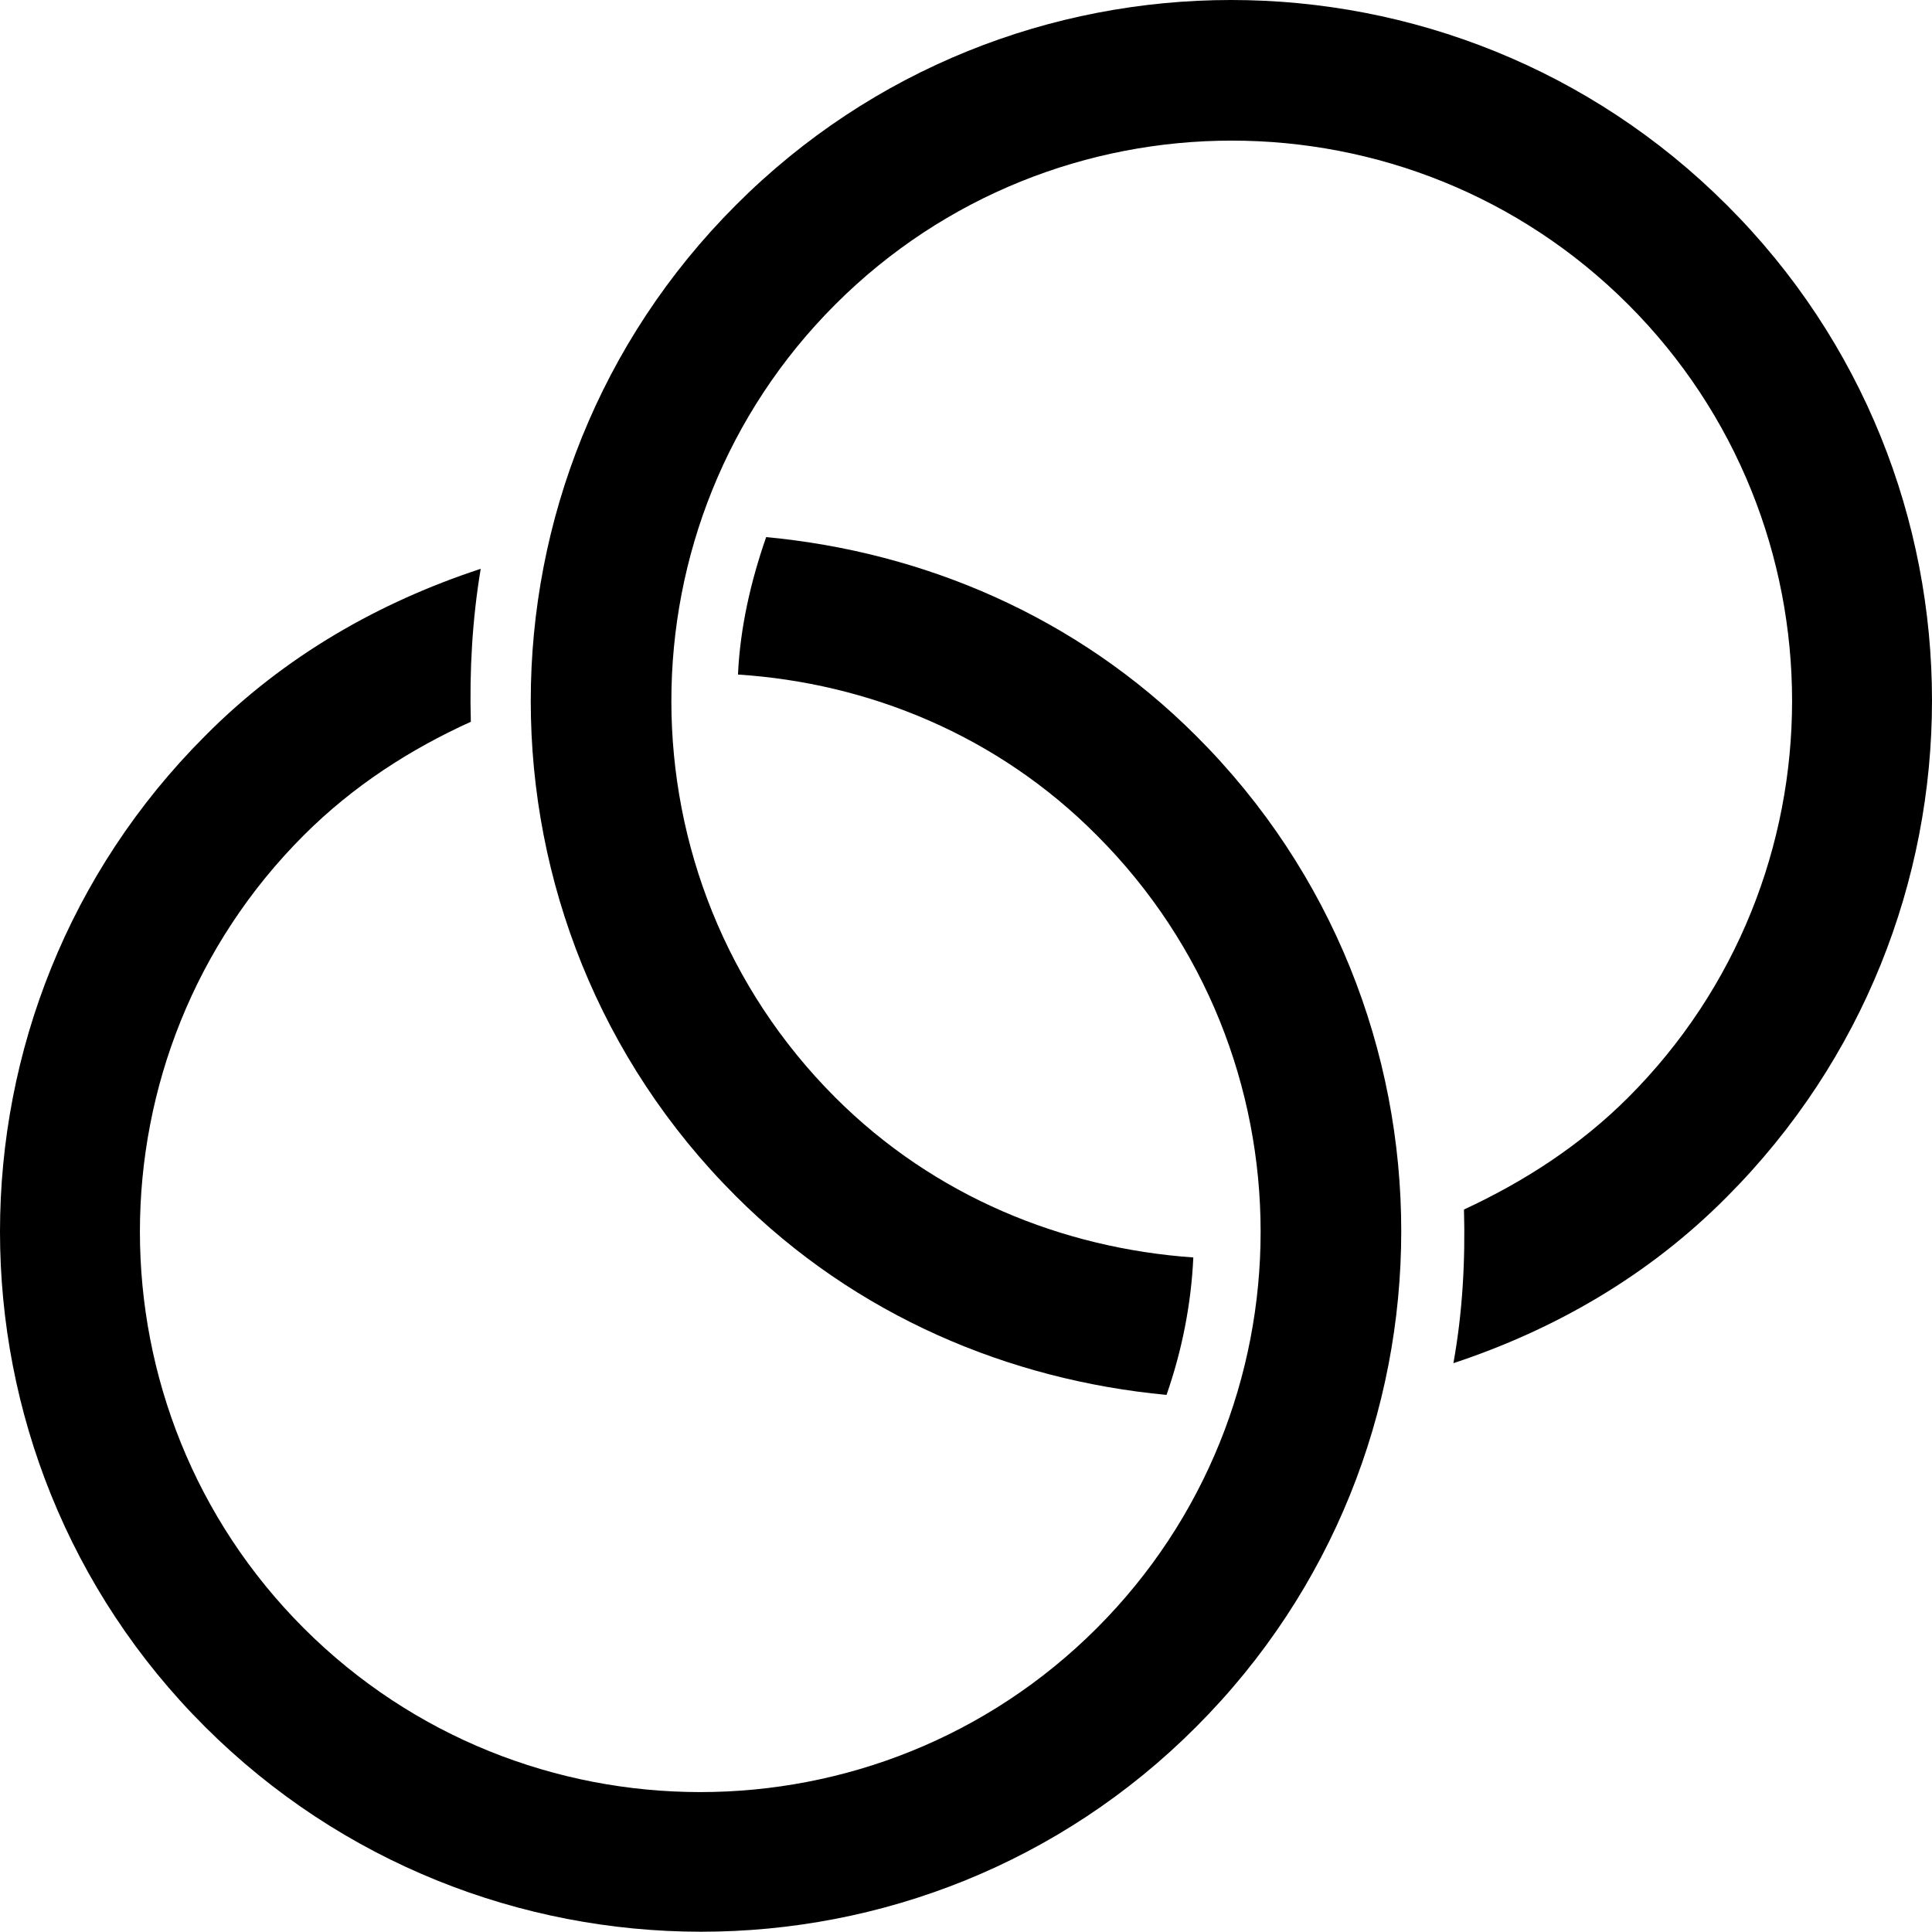 <?xml version="1.0" encoding="utf-8"?>
<!-- Generator: Adobe Illustrator 25.0.0, SVG Export Plug-In . SVG Version: 6.00 Build 0)  -->
<svg version="1.1" id="Layer_1" xmlns="http://www.w3.org/2000/svg" xmlns:xlink="http://www.w3.org/1999/xlink" x="0px" y="0px"
	 viewBox="0 0 27.41 27.41" style="enable-background:new 0 0 27.41 27.41;" xml:space="preserve">
<g>
	<path d="M6.82,8.07c-1.43,0.47-2.78,1.23-3.91,2.37c-3.88,3.88-3.88,10.19,0,14.06s10.19,3.88,14.06,0
		c3.88-3.88,3.88-10.19,0-14.06c-1.7-1.7-3.87-2.61-6.1-2.82c-0.22,0.63-0.37,1.29-0.4,1.95c1.85,0.12,3.68,0.86,5.09,2.28
		c3.1,3.1,3.1,8.15,0,11.25c-3.1,3.1-8.15,3.1-11.25,0c-3.1-3.1-3.1-8.15,0-11.25c0.7-0.7,1.51-1.22,2.37-1.61
		C6.66,9.51,6.7,8.79,6.82,8.07"/>
	<path d="M24.5,2.91c-3.88-3.88-10.19-3.88-14.06,0c-3.88,3.88-3.88,10.19,0,14.06c1.7,1.7,3.88,2.61,6.11,2.82
		c0.22-0.63,0.35-1.29,0.38-1.95c-1.85-0.13-3.67-0.86-5.08-2.27c-3.1-3.1-3.1-8.15,0-11.25s8.15-3.1,11.25,0
		c3.1,3.1,3.1,8.15,0,11.25c-0.69,0.69-1.49,1.2-2.33,1.59c0.02,0.73-0.02,1.46-0.15,2.18c1.42-0.47,2.76-1.23,3.88-2.36
		C28.38,13.09,28.38,6.78,24.5,2.91"/>
</g>
</svg>
